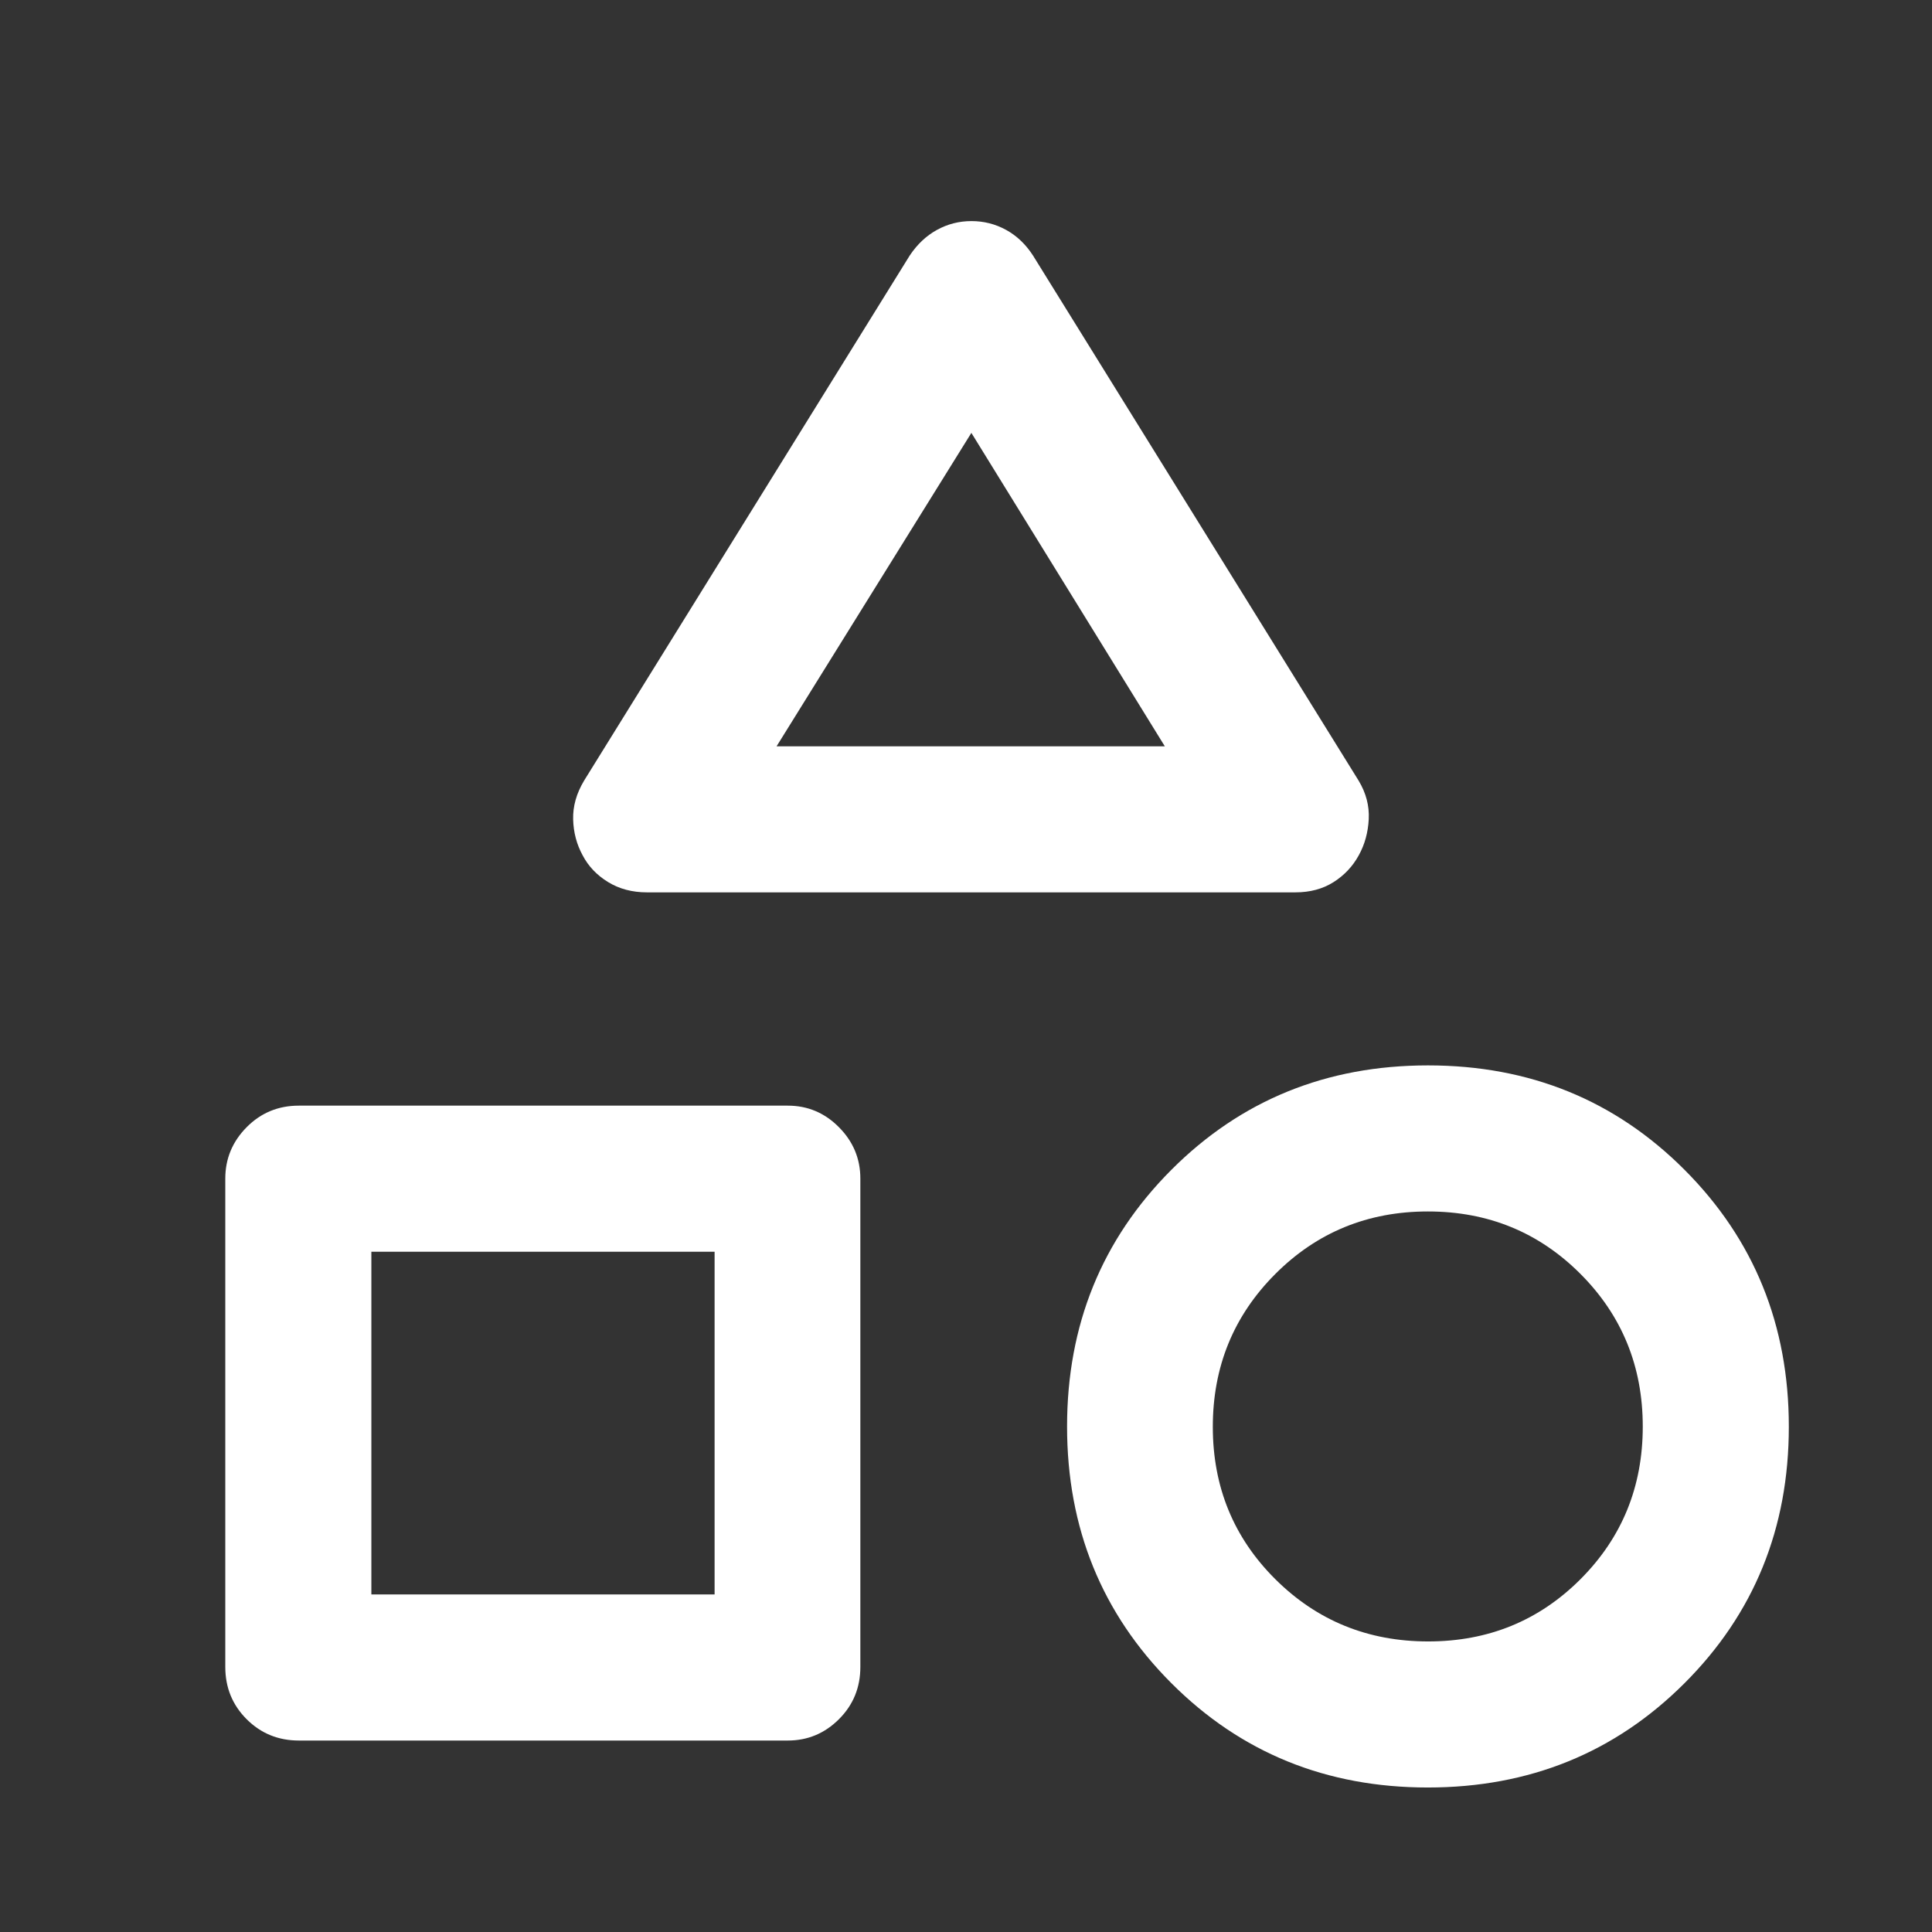 <svg xmlns="http://www.w3.org/2000/svg" height="48px" viewBox="0 -960 960 960" width="48px" fill="#fff"><rect x="0" y="-960" width="960" height="960" fill="#333333" stroke="none"/><path d="m290.23-572.11 161.78-260.88q5.56-8.37 13.53-12.76 7.96-4.39 17.19-4.39 9.24 0 17.22 4.39 7.98 4.39 13.37 12.76l161.77 260.88q5.53 9.18 5.03 19.13-.5 9.96-4.97 18-4.48 8.2-12.52 13.3-8.04 5.09-18.97 5.09H321.51q-11.02 0-19.38-5.13t-12.61-13.26q-4.48-8.19-4.73-17.91t5.44-19.22ZM709.47-71.8q-75.66 0-127.45-51.87-51.8-51.87-51.8-127.5t51.81-127.53q51.81-51.91 127.53-51.91 75.73 0 127.52 51.92 51.78 51.92 51.78 127.61 0 75.7-51.87 127.49Q785.13-71.8 709.47-71.8Zm-597.52-59.87v-242.74q0-14.76 10.6-25.48 10.61-10.72 25.93-10.72h242.98q14.78 0 25.41 10.72t10.63 25.48v242.74q0 15.32-10.63 25.93-10.63 10.6-25.41 10.6H148.48q-15.32 0-25.93-10.6-10.6-10.61-10.6-25.93Zm597.69-12.71q44.82 0 75.73-30.97 30.91-30.97 30.91-75.79 0-44.83-30.96-75.86-30.97-31.03-75.8-31.03-44.82 0-75.85 31.09-31.03 31.08-31.03 75.91t31.08 75.74q31.09 30.91 75.92 30.91Zm-525.11-23.34h170.55v-170.31H184.53v170.31Zm201.35-421.45h192.91L482.67-744.9l-96.79 155.73Zm96.62 0ZM355.08-338.03Zm354.5 86.94Z"/></svg>